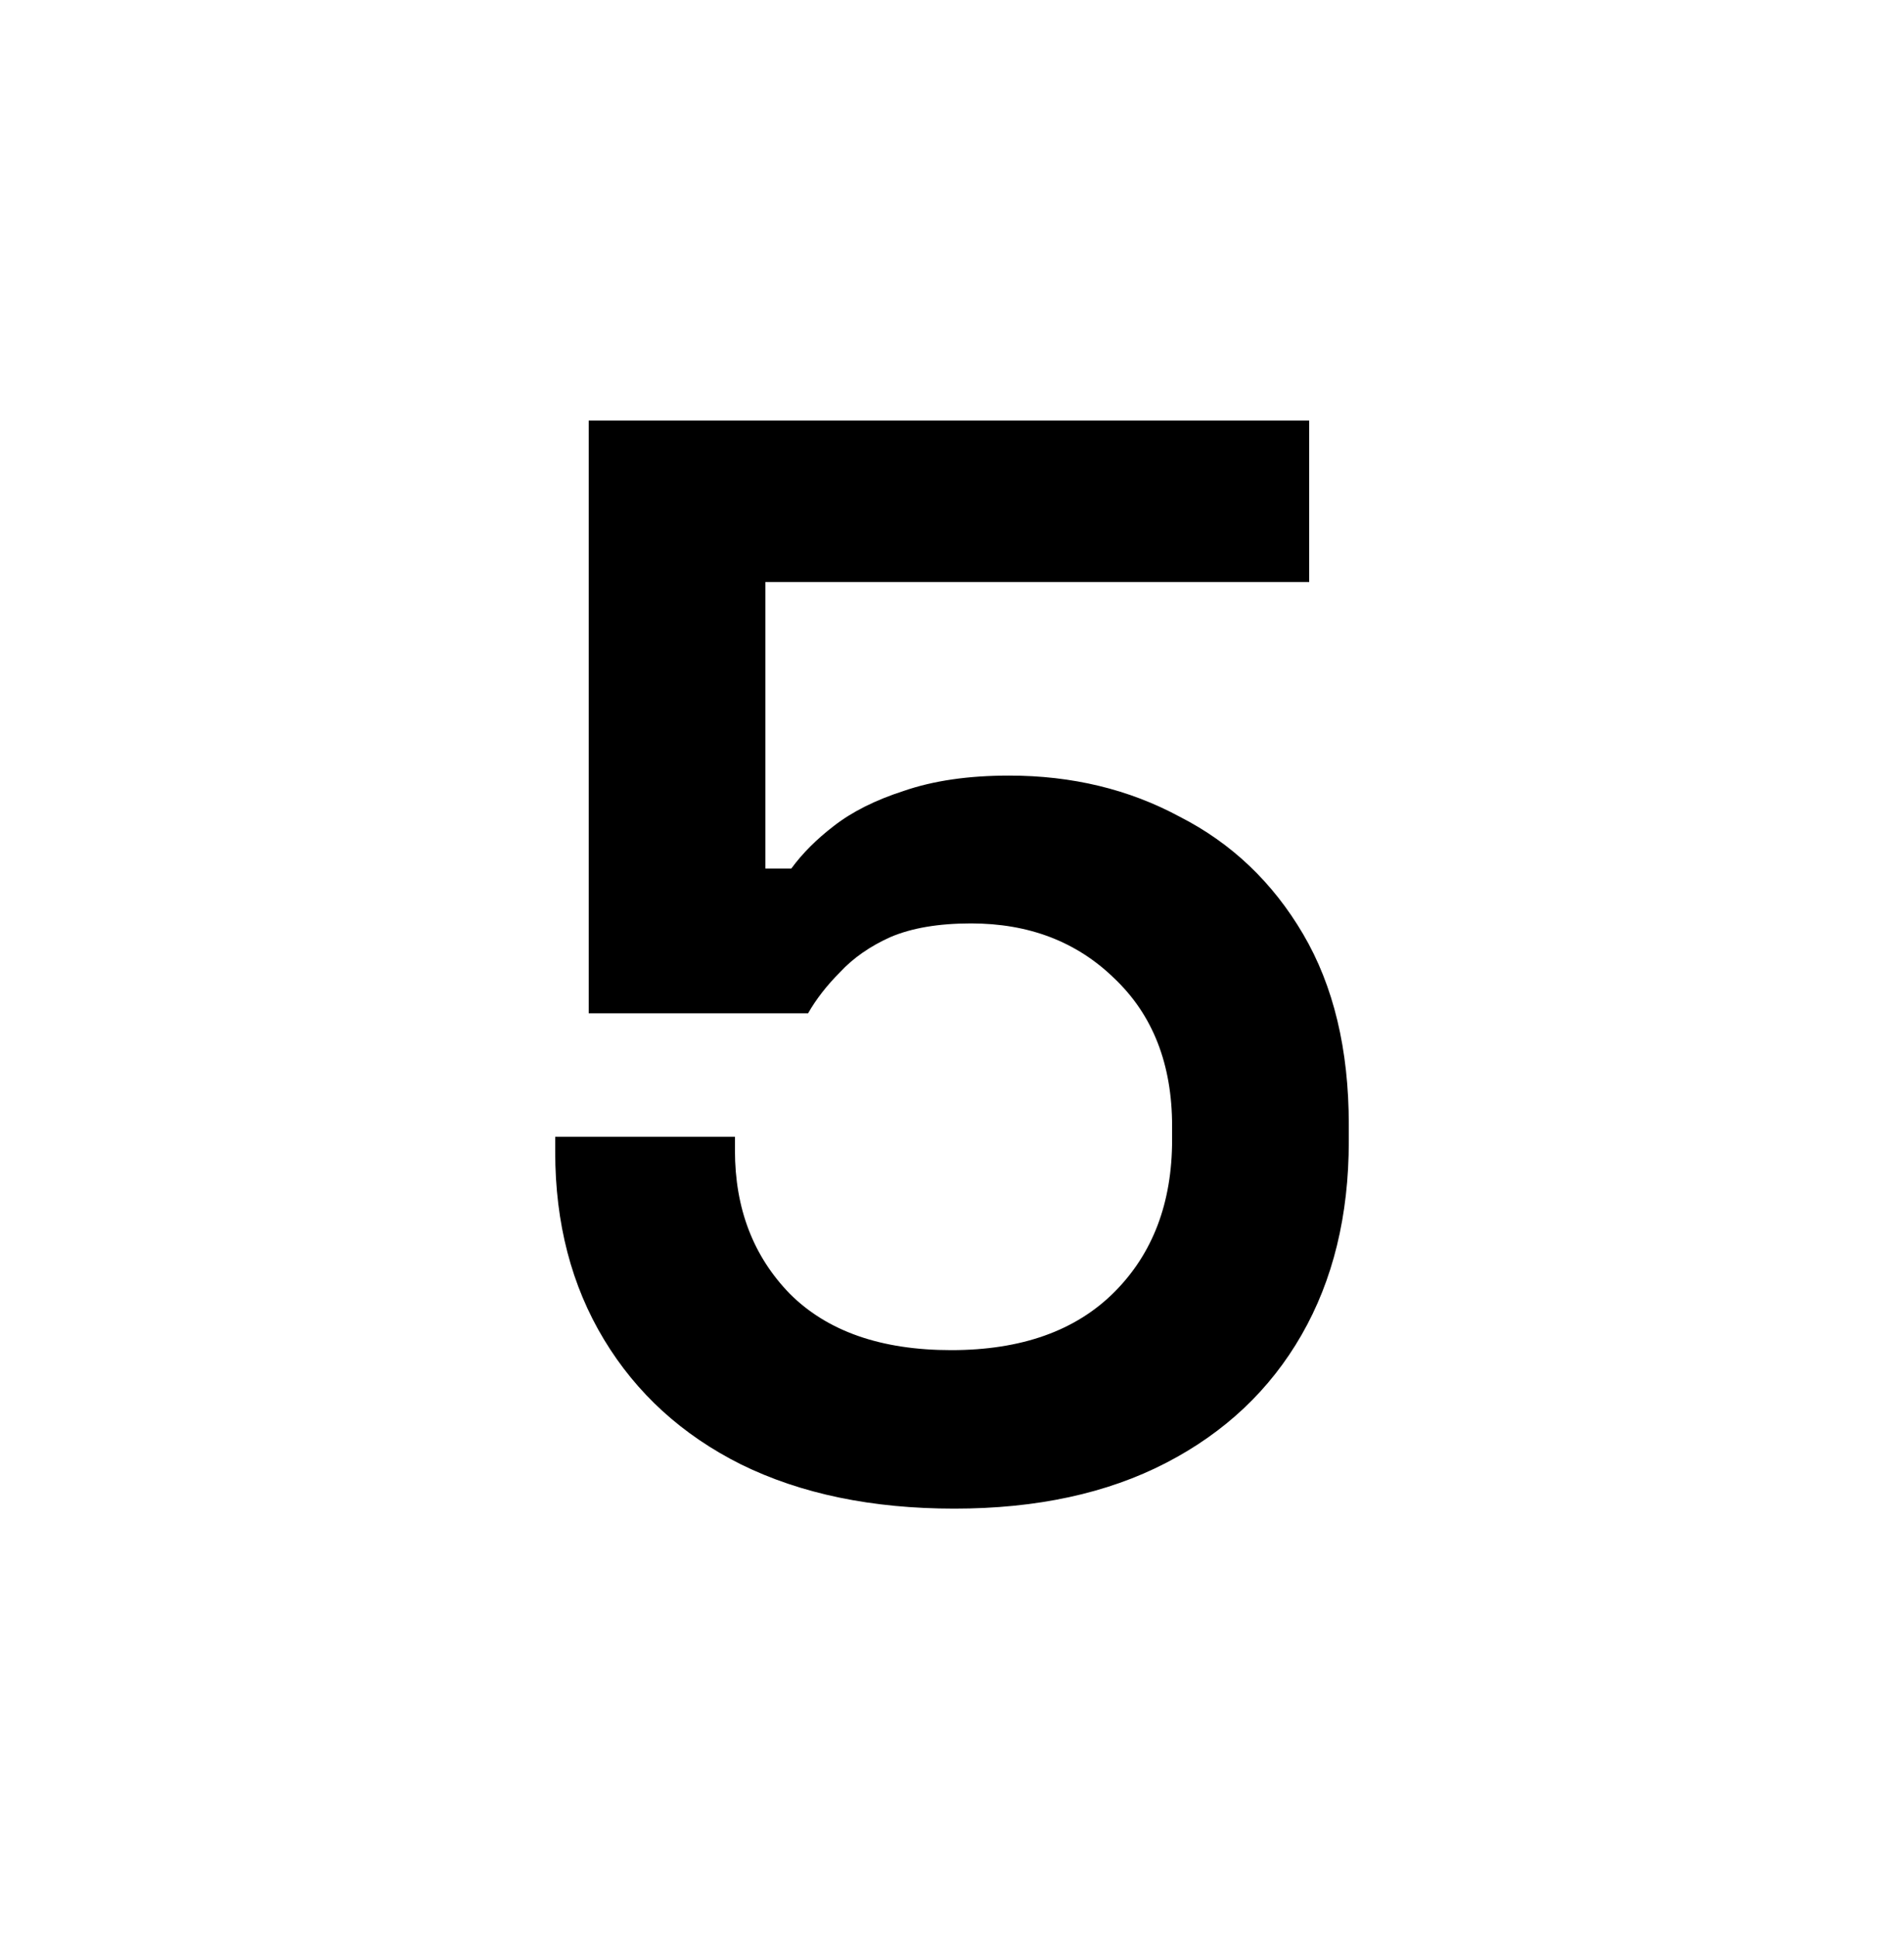 <svg xmlns="http://www.w3.org/2000/svg" fill="none" viewBox="0 0 60 61" height="61" width="60">
<path fill="black" d="M30.072 47.516C27.48 47.516 25.24 47.052 23.352 46.124C21.496 45.196 20.056 43.884 19.032 42.188C18.008 40.492 17.496 38.524 17.496 36.284V35.804H23.16V36.236C23.16 38.06 23.736 39.564 24.888 40.748C26.072 41.932 27.768 42.524 29.976 42.524C32.184 42.524 33.896 41.916 35.112 40.7C36.328 39.484 36.936 37.884 36.936 35.9V35.468C36.936 33.516 36.328 31.964 35.112 30.812C33.928 29.66 32.424 29.084 30.6 29.084C29.576 29.084 28.728 29.228 28.056 29.516C27.416 29.804 26.888 30.172 26.472 30.62C26.056 31.036 25.72 31.468 25.464 31.916H18.552V13.244H41.256V18.332H24.12V27.356H24.936C25.288 26.876 25.736 26.428 26.28 26.012C26.856 25.564 27.592 25.196 28.488 24.908C29.416 24.588 30.52 24.428 31.8 24.428C33.784 24.428 35.576 24.86 37.176 25.724C38.808 26.556 40.104 27.788 41.064 29.42C42.024 31.052 42.504 33.052 42.504 35.42V35.948C42.504 38.284 42.008 40.316 41.016 42.044C40.024 43.772 38.6 45.116 36.744 46.076C34.888 47.036 32.664 47.516 30.072 47.516Z"></path>
</svg>

